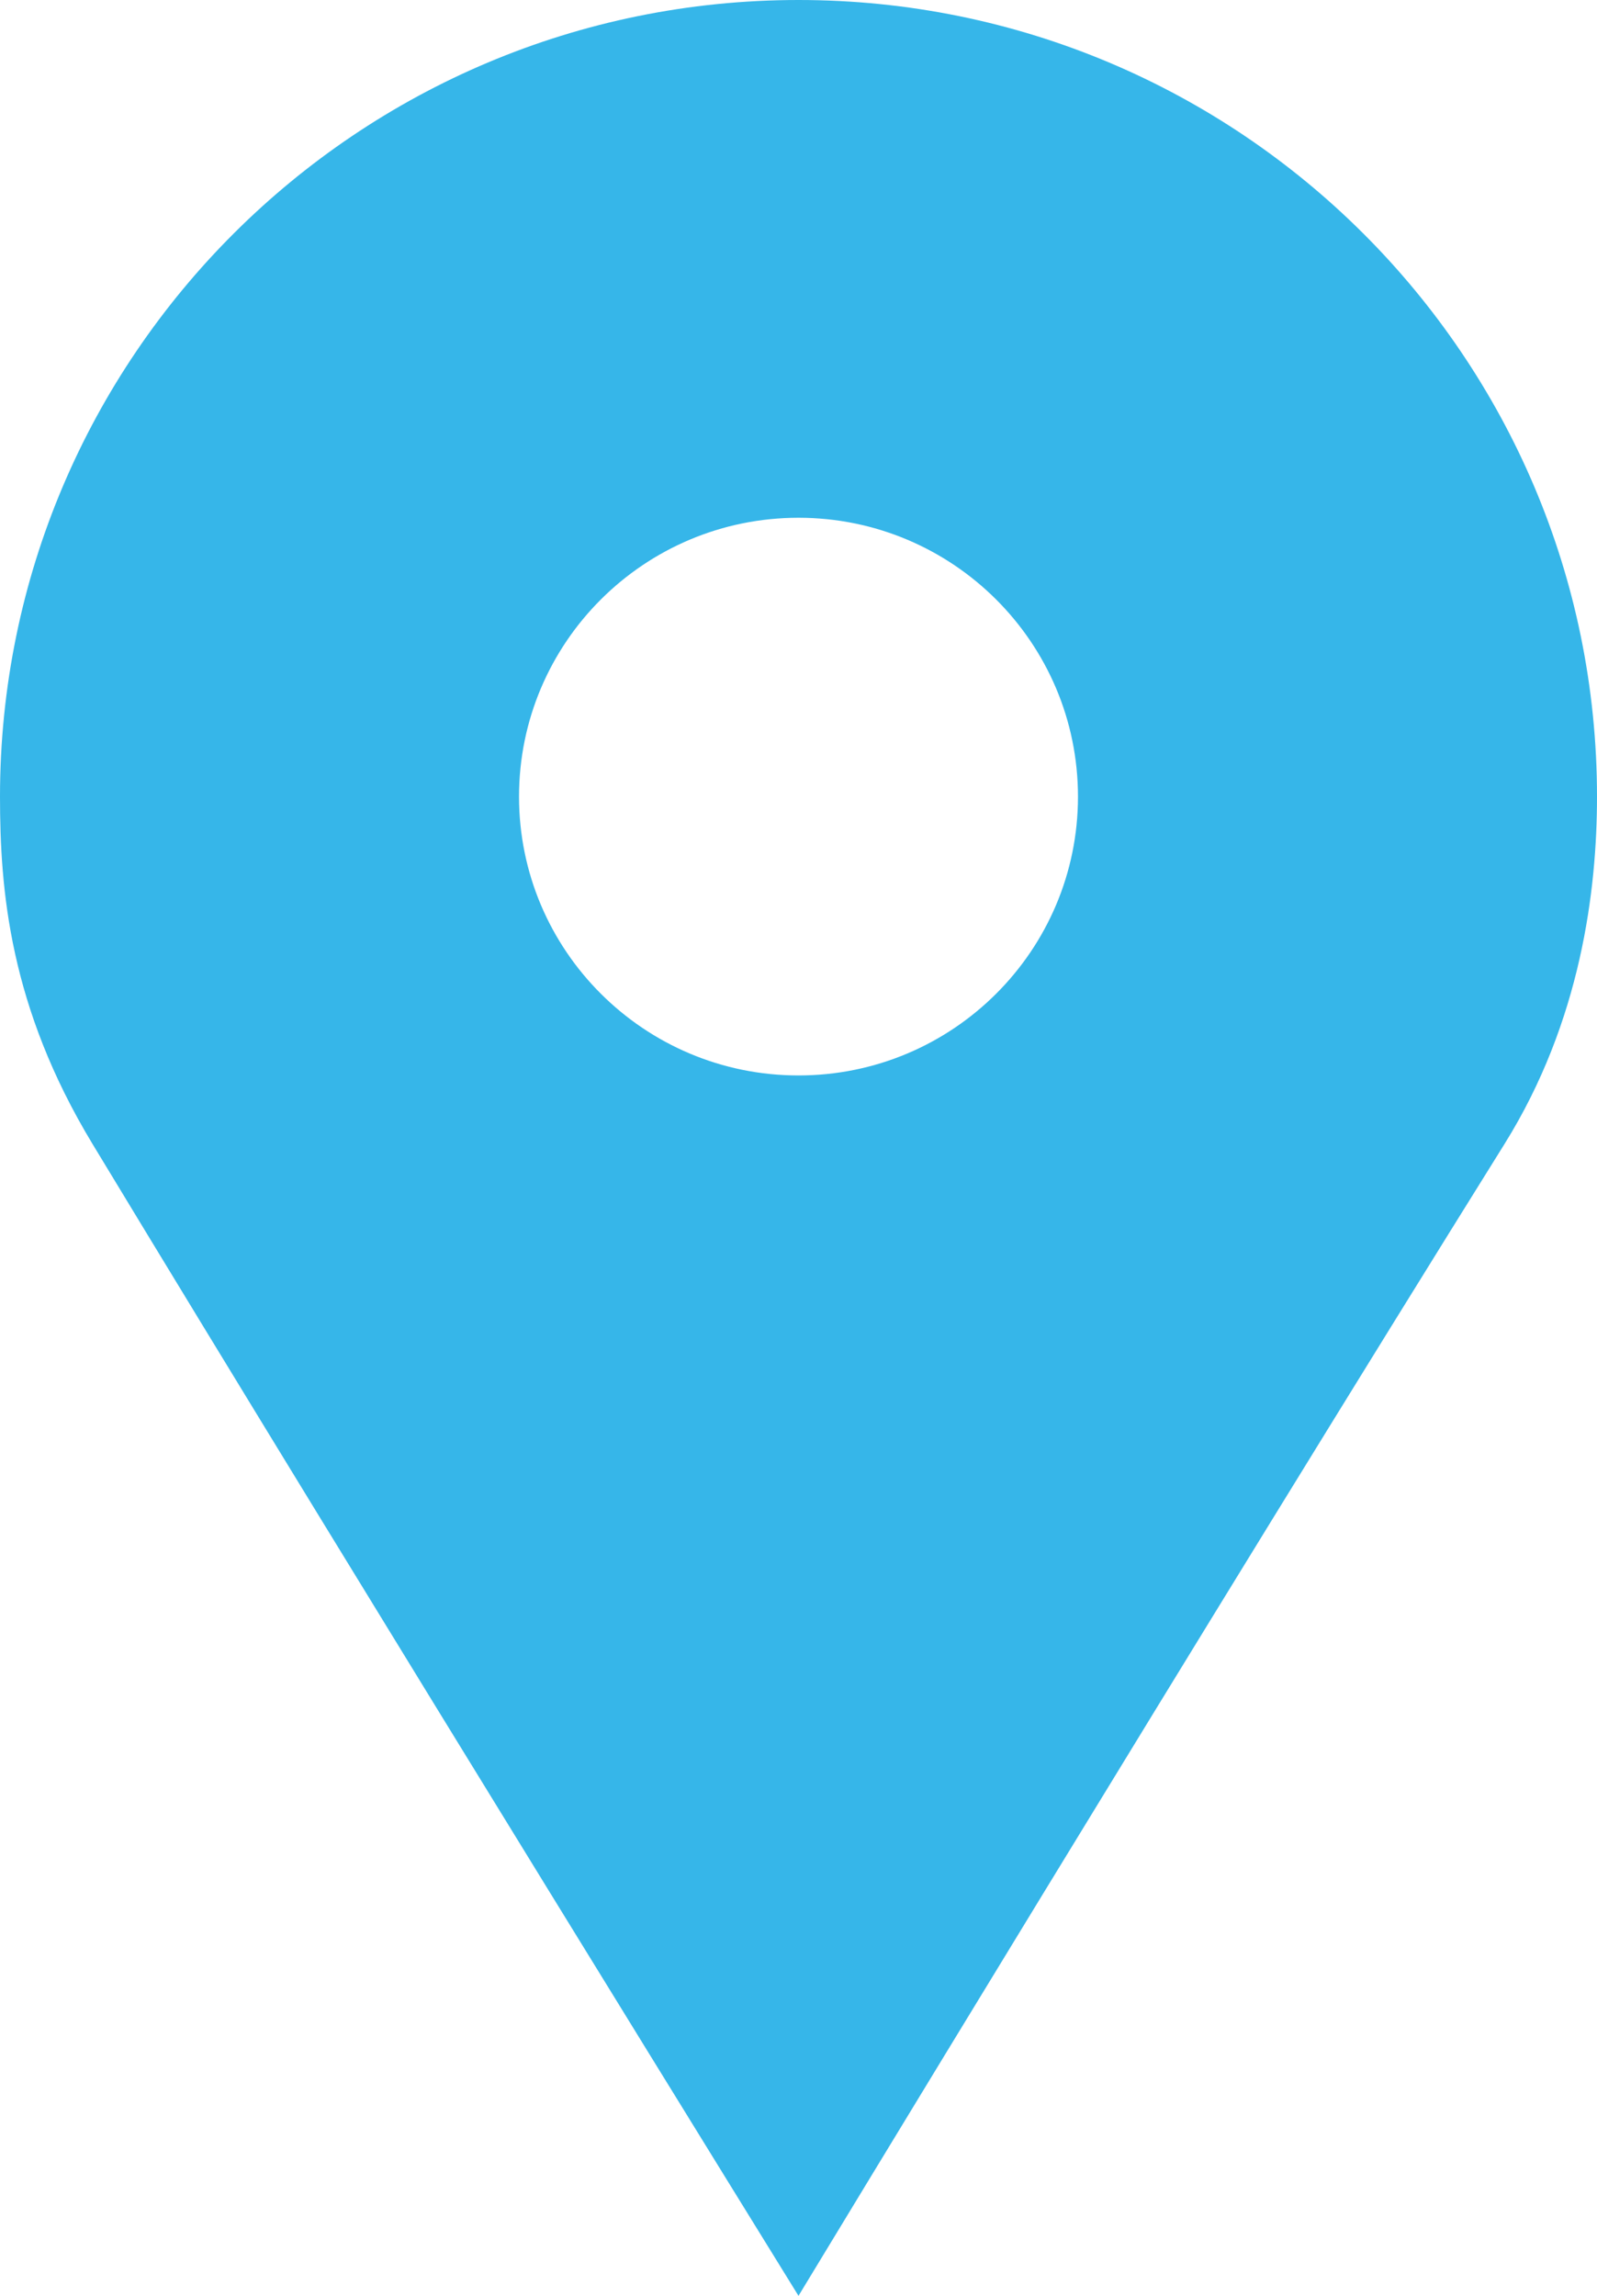 <?xml version="1.0" encoding="UTF-8"?>
<svg width="16px" height="23px" viewBox="0 0 16 23" version="1.1" xmlns="http://www.w3.org/2000/svg" xmlns:xlink="http://www.w3.org/1999/xlink">
    <!-- Generator: Sketch 50.2 (55047) - http://www.bohemiancoding.com/sketch -->
    <title>Fill 3 Copy 9</title>
    <desc>Created with Sketch.</desc>
    <defs></defs>
    <g id="Page-1" stroke="none" stroke-width="1" fill="none" fill-rule="evenodd">
        <g id="Mobile-Community-Detail" transform="translate(-37, -756)" fill="#36B6E9">
            <path d="M45,766.774 C43.454,766.774 42.2,765.523 42.2,763.981 C42.2,762.438 43.454,761.187 45,761.187 C46.546,761.187 47.8,762.438 47.8,763.981 C47.8,765.523 46.546,766.774 45,766.774 Z M45,756 C40.582,756 37,759.573 37,763.981 C37,764.915 37.095,766.085 37.926,767.459 C40.711,772.063 45,779 45,779 C45,779 49.177,772.103 52.075,767.458 C52.84,766.23 53,764.915 53,763.981 C53,759.573 49.418,756 45,756 L45,756 Z" id="Fill-3-Copy-9"></path>
        </g>
    </g>
</svg>
